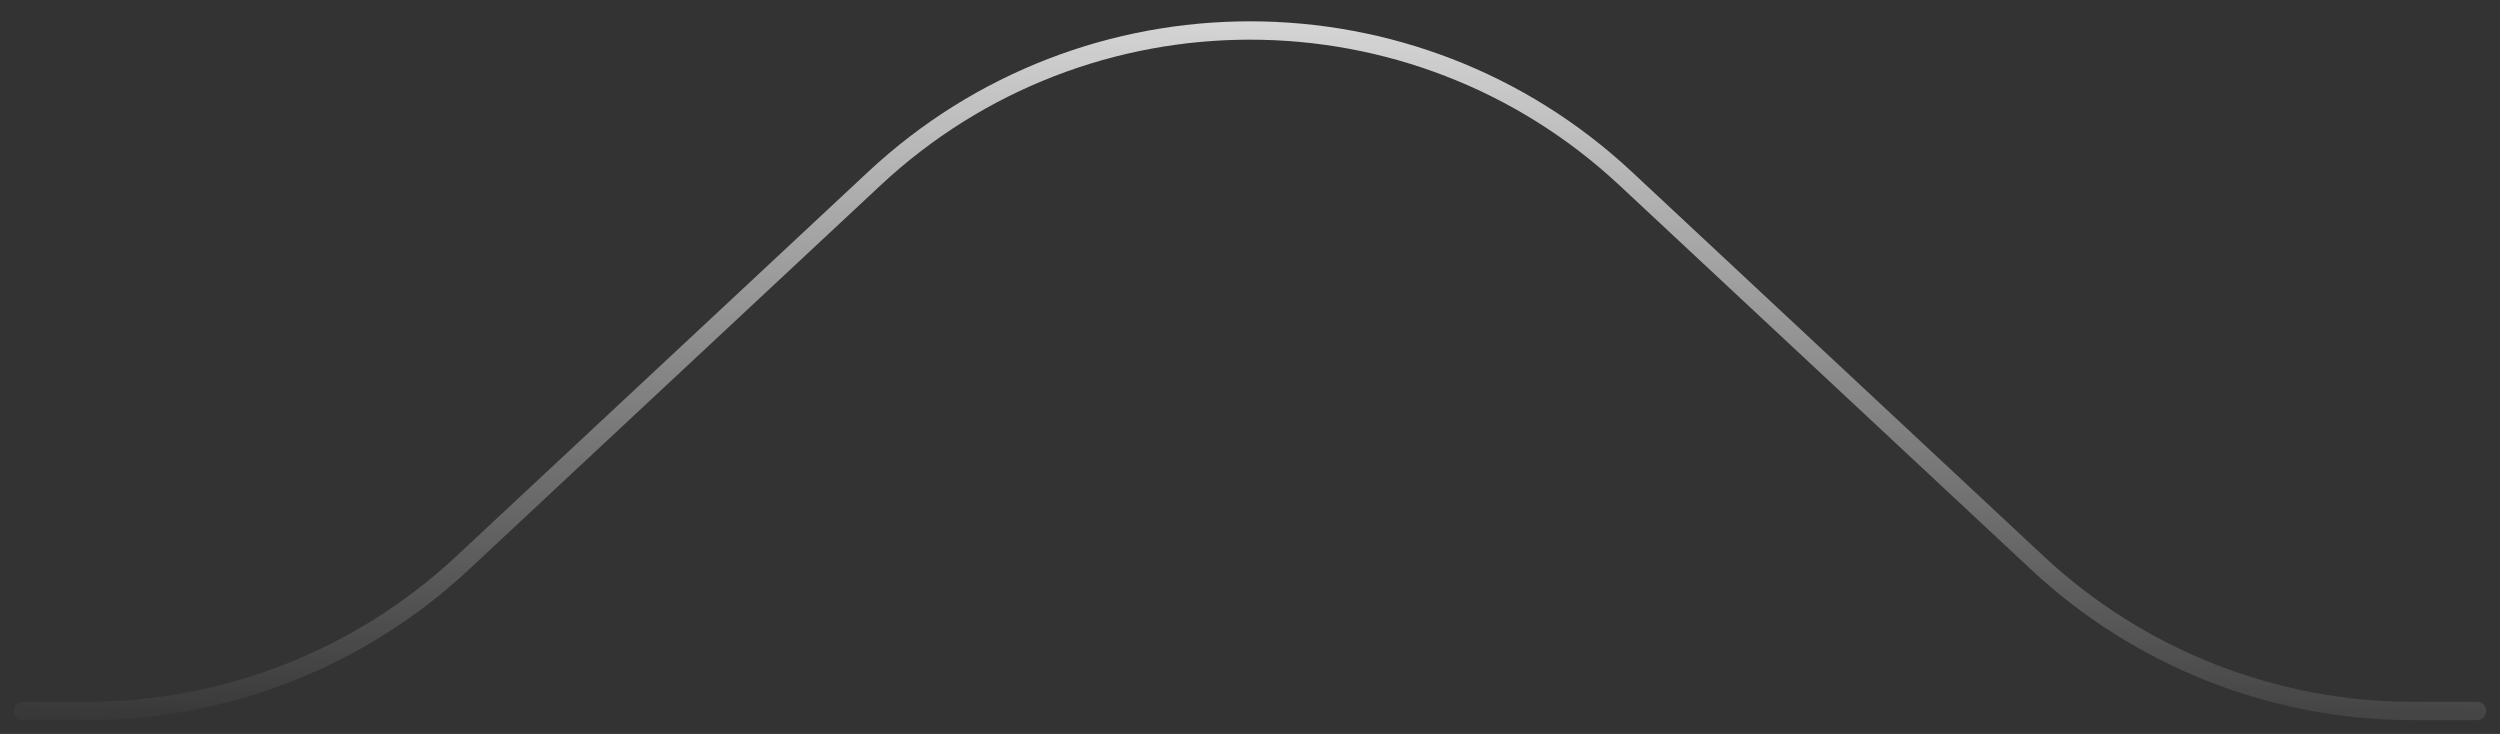 <svg width="109" height="32" viewBox="0 0 109 32" fill="none" xmlns="http://www.w3.org/2000/svg">
<rect x="0" y="0" width="109" height="32" fill="#333333" stroke="none"/>
<path d="M1 31H3.79C9.869 31 15.722 28.693 20.166 24.545L38.124 7.784C47.345 -0.822 61.655 -0.822 70.876 7.784L88.834 24.545C93.278 28.693 99.131 31 105.21 31H108" stroke="url(#paint0_linear_49_215)" stroke-width="0.8" stroke-linecap="round"/>
<defs>
<linearGradient id="paint0_linear_49_215" x1="54.5" y1="-7.5" x2="53.5" y2="33.5" gradientUnits="userSpaceOnUse">
<stop stop-color="white"/>
<stop offset="1" stop-color="white" stop-opacity="0"/>
</linearGradient>
</defs>
</svg>
